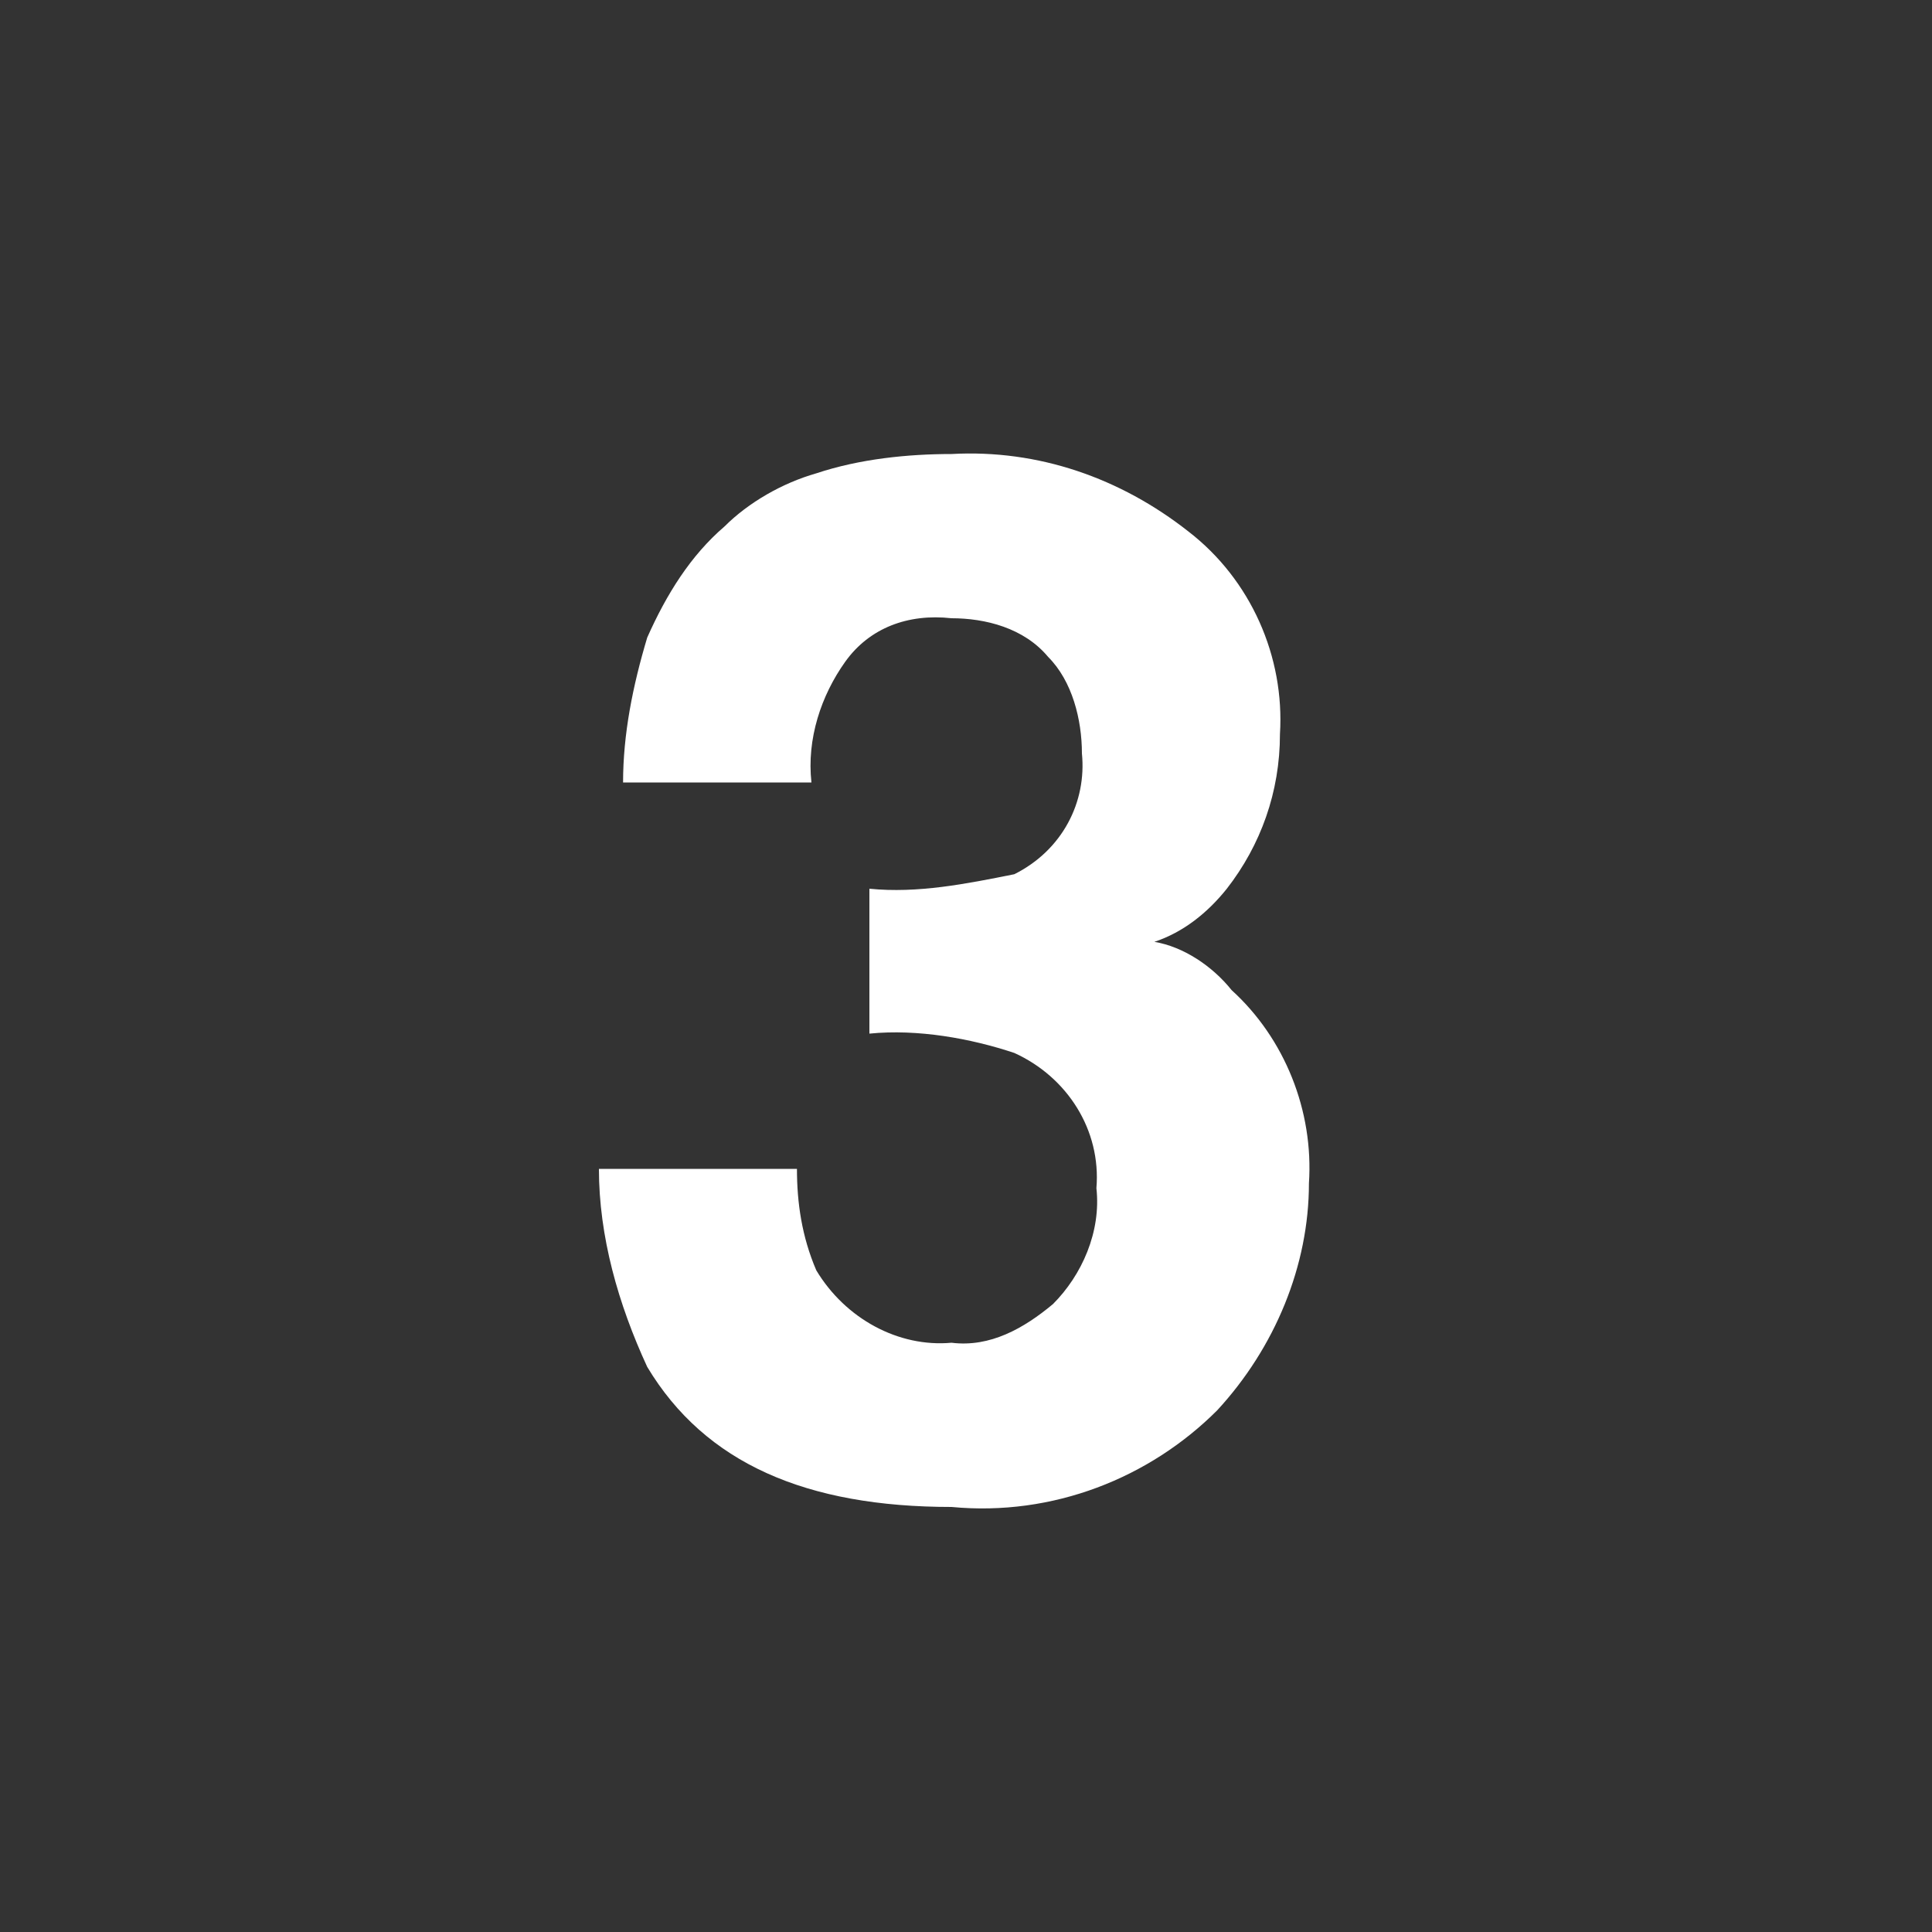 <svg xmlns="http://www.w3.org/2000/svg" x="0" y="0" viewBox="0 0 40 40" width="40" height="40"><rect x="0" y="0" width="40" height="40" fill="#333333" stroke="none"/><path fill="#ffffff" d="M23.9,19.5c0.6-0.2,1.1-0.6,1.5-1.1c0.7-0.9,1.1-2,1.1-3.2c0.1-1.6-0.6-3.2-1.9-4.2c-1.4-1.1-3.1-1.7-4.9-1.6 c-0.9,0-1.9,0.1-2.8,0.4c-0.7,0.2-1.4,0.6-1.9,1.1c-0.7,0.6-1.2,1.4-1.6,2.3c-0.3,1-0.5,2-0.5,3h3.9c-0.1-0.9,0.2-1.8,0.7-2.5 c0.5-0.7,1.3-1,2.2-0.9c0.7,0,1.5,0.2,2,0.8c0.5,0.5,0.7,1.3,0.7,2c0.1,1-0.4,2-1.4,2.5C20,18.3,19,18.5,18,18.4v3 c1-0.1,2.1,0.1,3,0.4c1.1,0.5,1.8,1.6,1.7,2.8c0.1,0.9-0.3,1.8-0.9,2.4c-0.6,0.5-1.3,0.9-2.1,0.8c-1.1,0.1-2.2-0.5-2.8-1.5 c-0.3-0.7-0.4-1.4-0.4-2.1h-4.1c0,1.4,0.4,2.8,1,4.1c1.2,2,3.3,2.9,6.3,2.9c2.1,0.2,4.1-0.6,5.5-2c1.2-1.3,1.9-3,1.9-4.7 c0.1-1.5-0.5-3-1.6-4C25.1,20,24.5,19.6,23.9,19.5z"/></svg>